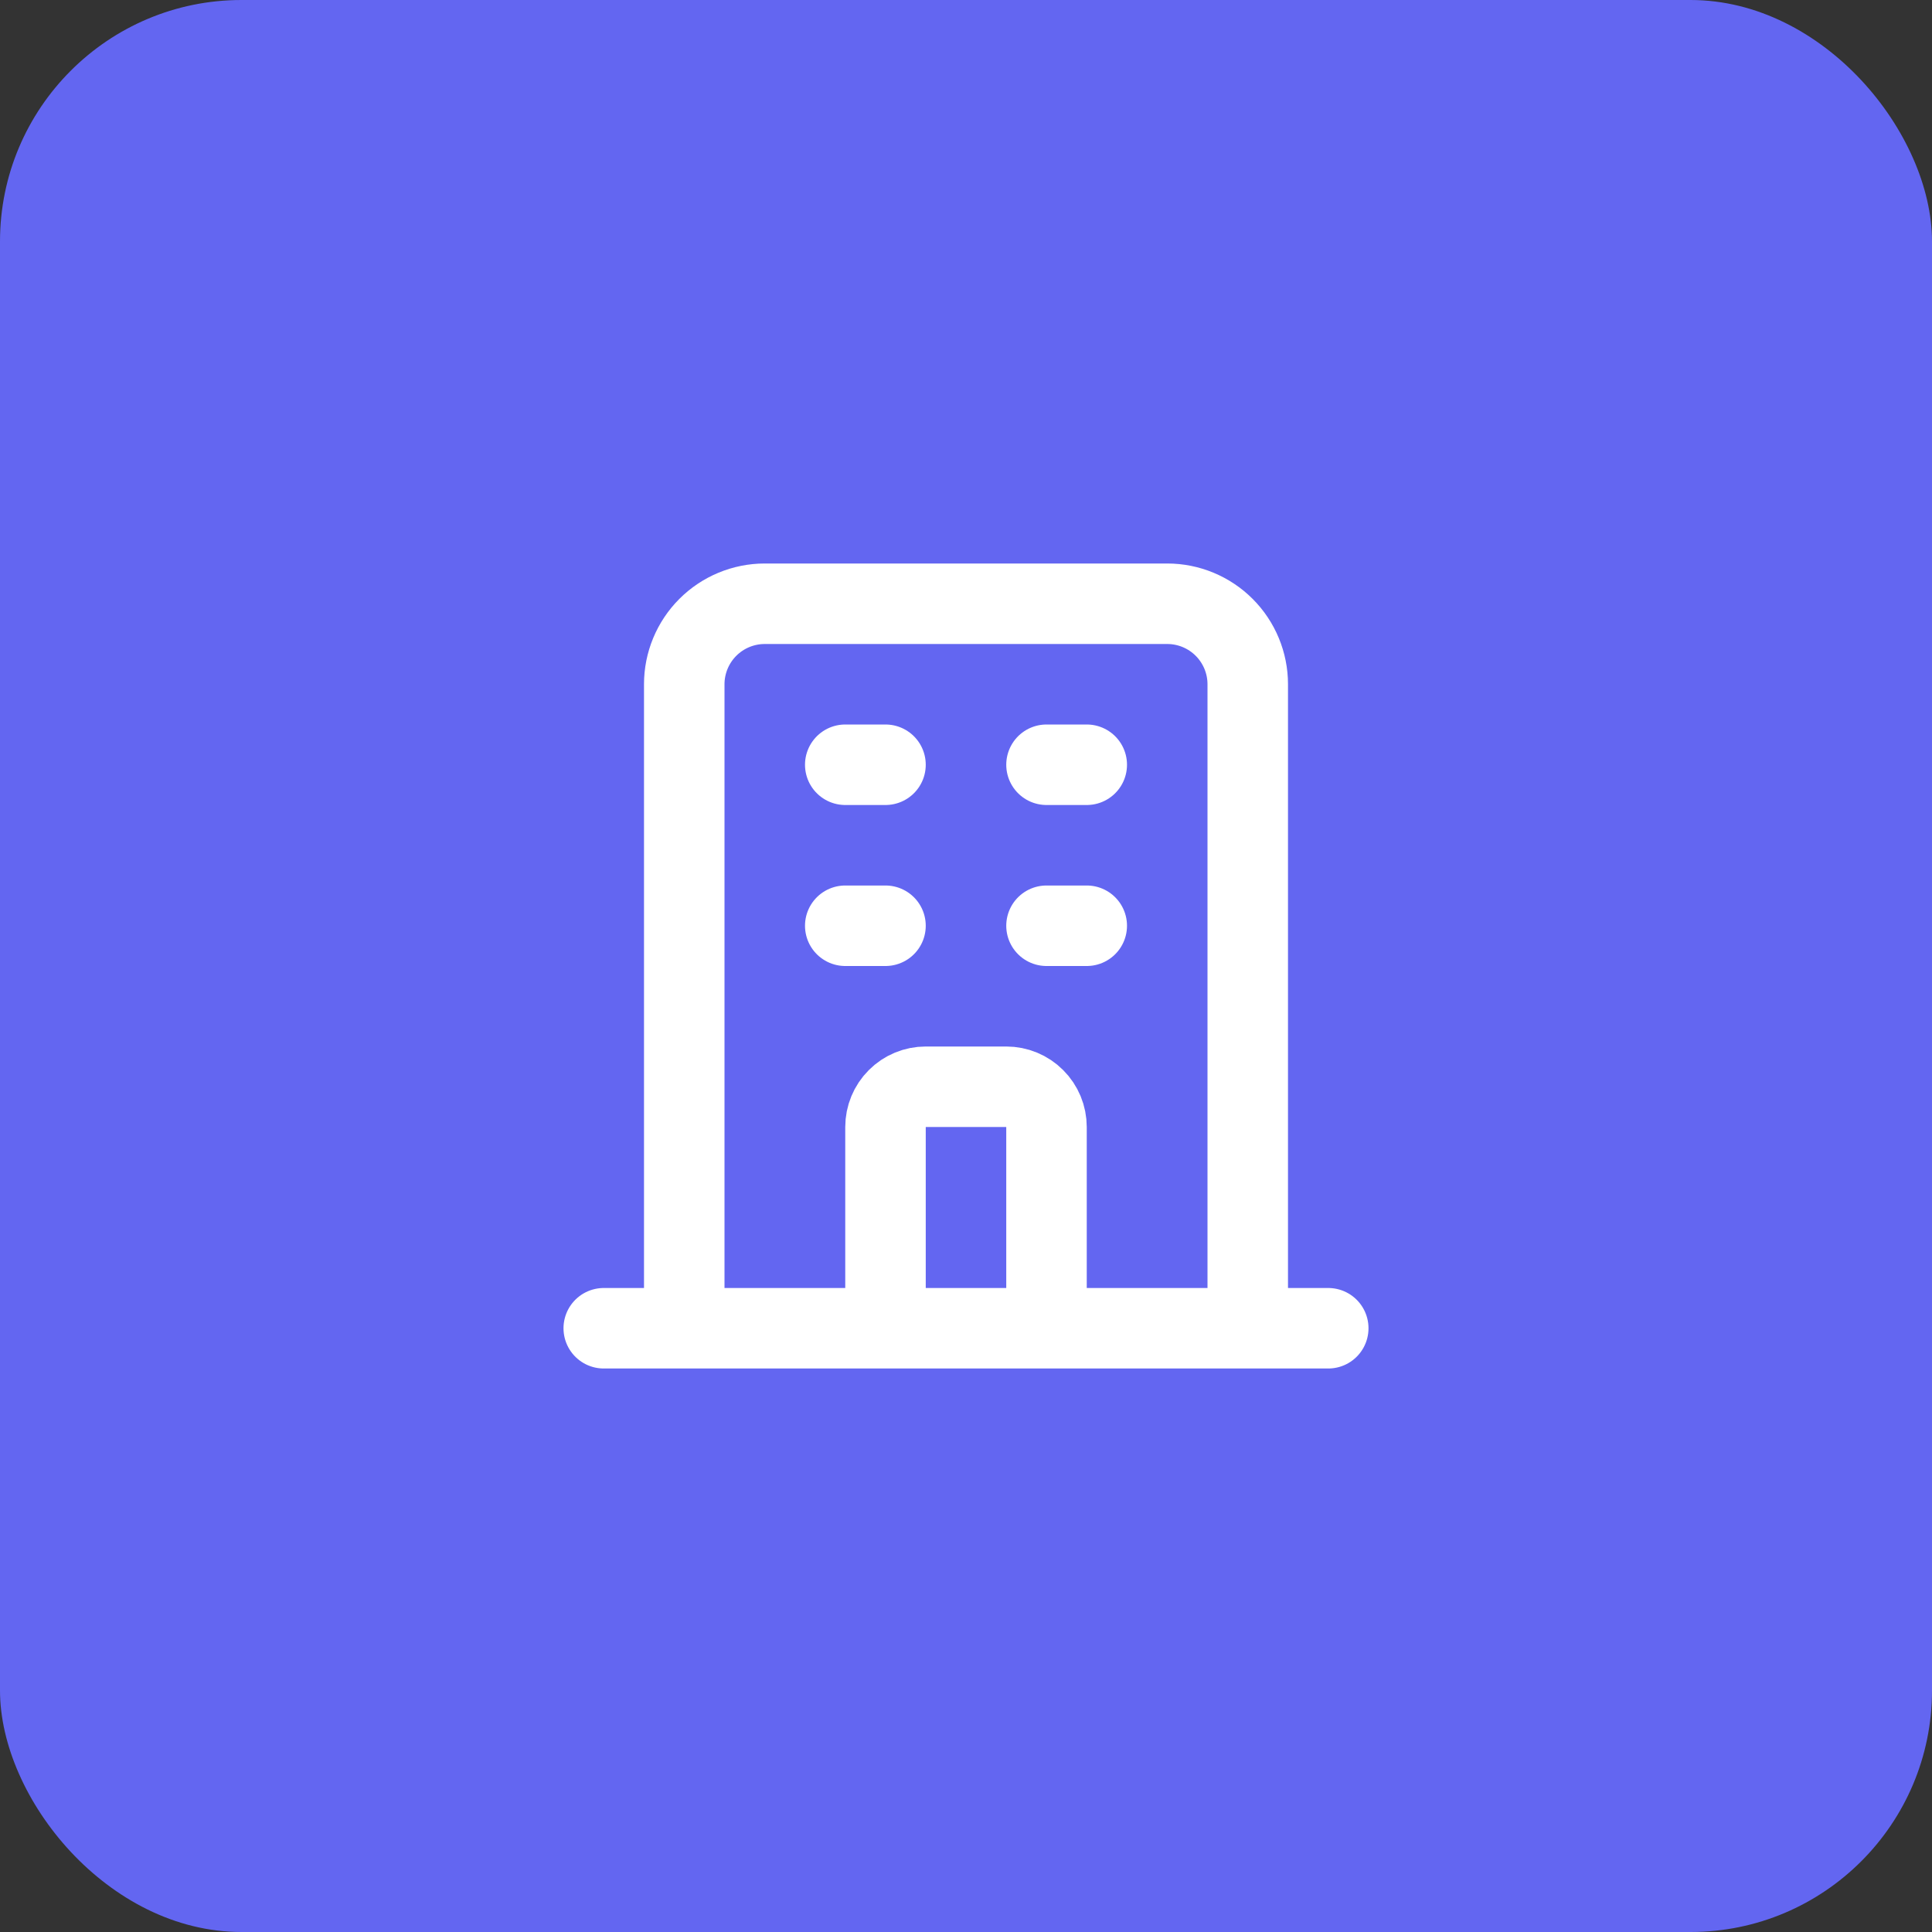 <svg width="48" height="48" viewBox="0 0 48 48" fill="none" xmlns="http://www.w3.org/2000/svg">
<rect x="0" y="0" width="48" height="48" fill="#333333" stroke="none"/>
<rect width="48" height="48" rx="6" fill="#6366F1"/>
<path d="M31 33V17C31 16.47 30.789 15.961 30.414 15.586C30.039 15.211 29.53 15 29 15H19C18.47 15 17.961 15.211 17.586 15.586C17.211 15.961 17 16.47 17 17V33M31 33H33M31 33H26M17 33H15M17 33H22M26 33V28C26 27.735 25.895 27.48 25.707 27.293C25.52 27.105 25.265 27 25 27H23C22.735 27 22.48 27.105 22.293 27.293C22.105 27.48 22 27.735 22 28V33M26 33H22M21 19H22M21 23H22M26 19H27M26 23H27" stroke="white" stroke-width="2" stroke-linecap="round" stroke-linejoin="round"/>
</svg>
